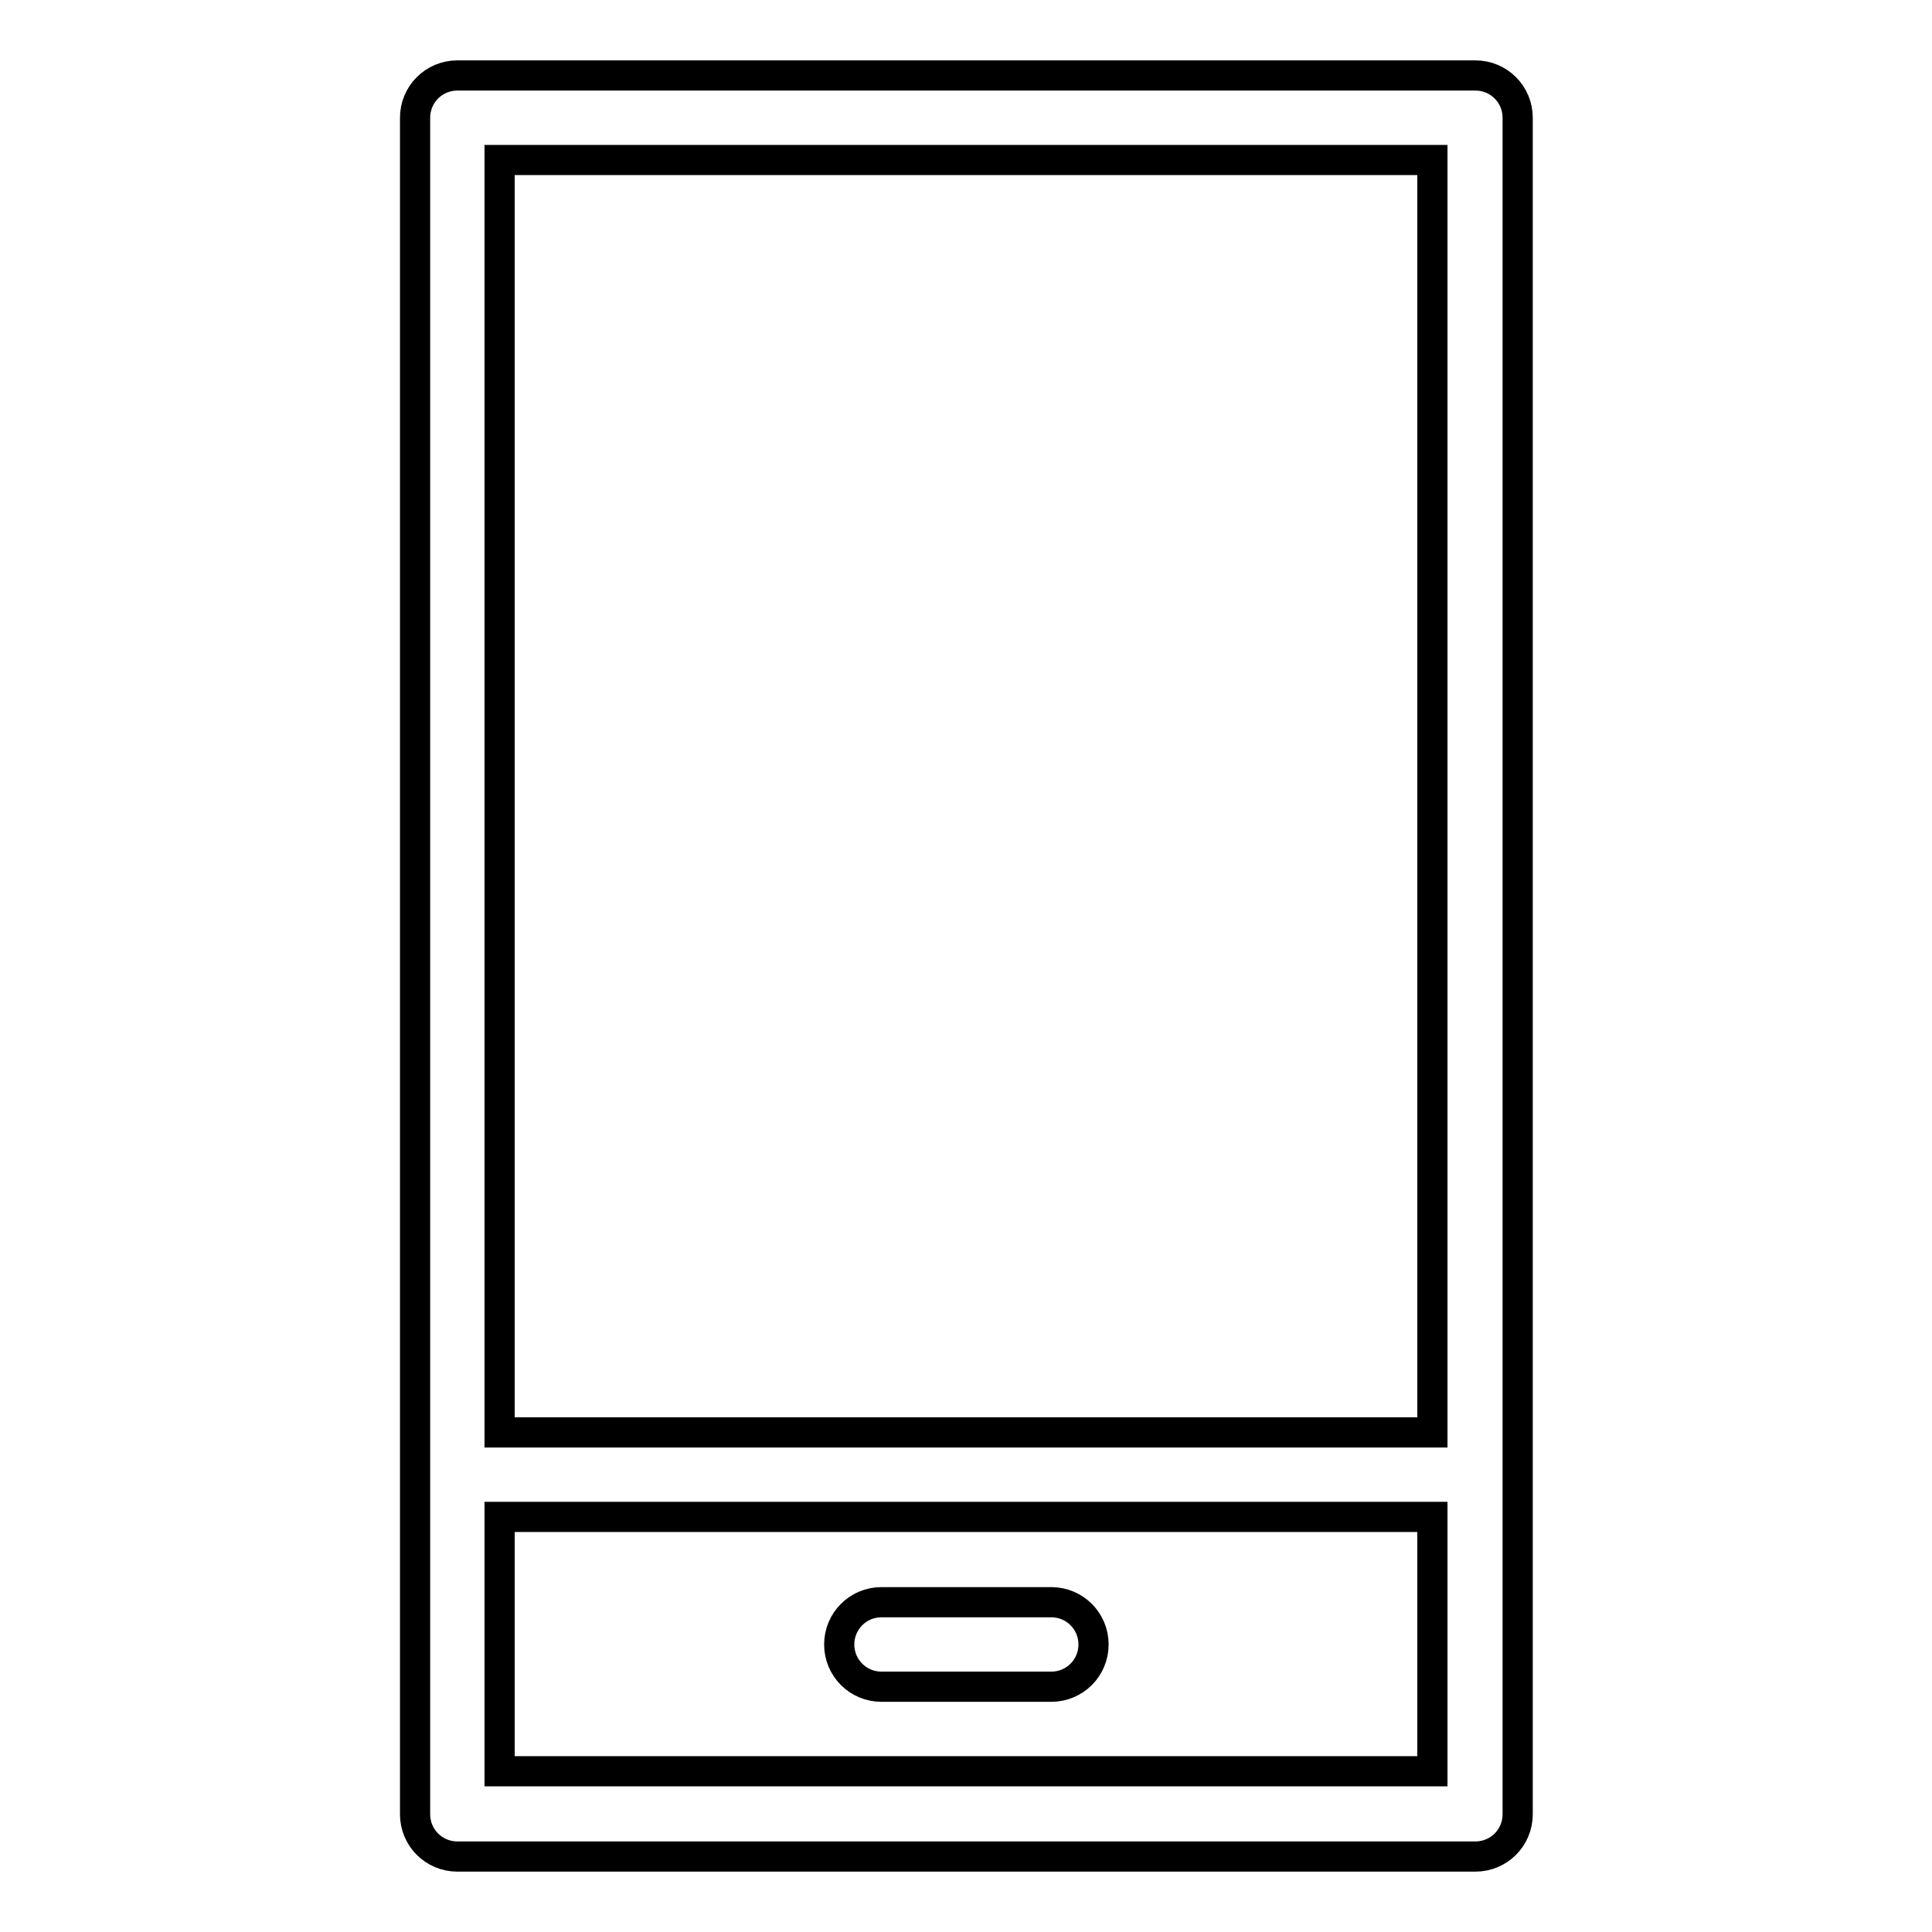 <?xml version="1.0" encoding="utf-8"?>
<!-- Svg Vector Icons : http://www.onlinewebfonts.com/icon -->
<!DOCTYPE svg PUBLIC "-//W3C//DTD SVG 1.1//EN" "http://www.w3.org/Graphics/SVG/1.1/DTD/svg11.dtd">
<svg version="1.1" xmlns="http://www.w3.org/2000/svg" xmlns:xlink="http://www.w3.org/1999/xlink" x="0px" y="0px" viewBox="0 0 256 256" enable-background="new 0 0 256 256" xml:space="preserve">
<g> <path stroke-width="4" fill-opacity="0" stroke="#000000"  d="M189.8,189.8V21.2H66.2v168.6H189.8z M189.8,201H66.2v33.7h123.6V201z M60.6,10h134.9 c3.1,0,5.6,2.5,5.6,5.6l0,0v224.8c0,3.1-2.5,5.6-5.6,5.6H60.6c-3.1,0-5.6-2.5-5.6-5.6V15.6C55,12.5,57.5,10,60.6,10L60.6,10z  M116.8,223.5c-3.1,0-5.6-2.5-5.6-5.6c0-3.1,2.5-5.6,5.6-5.6c0,0,0,0,0,0h22.5c3.1,0,5.6,2.5,5.6,5.6c0,3.1-2.5,5.6-5.6,5.6 c0,0,0,0,0,0H116.8z"/></g>
</svg>